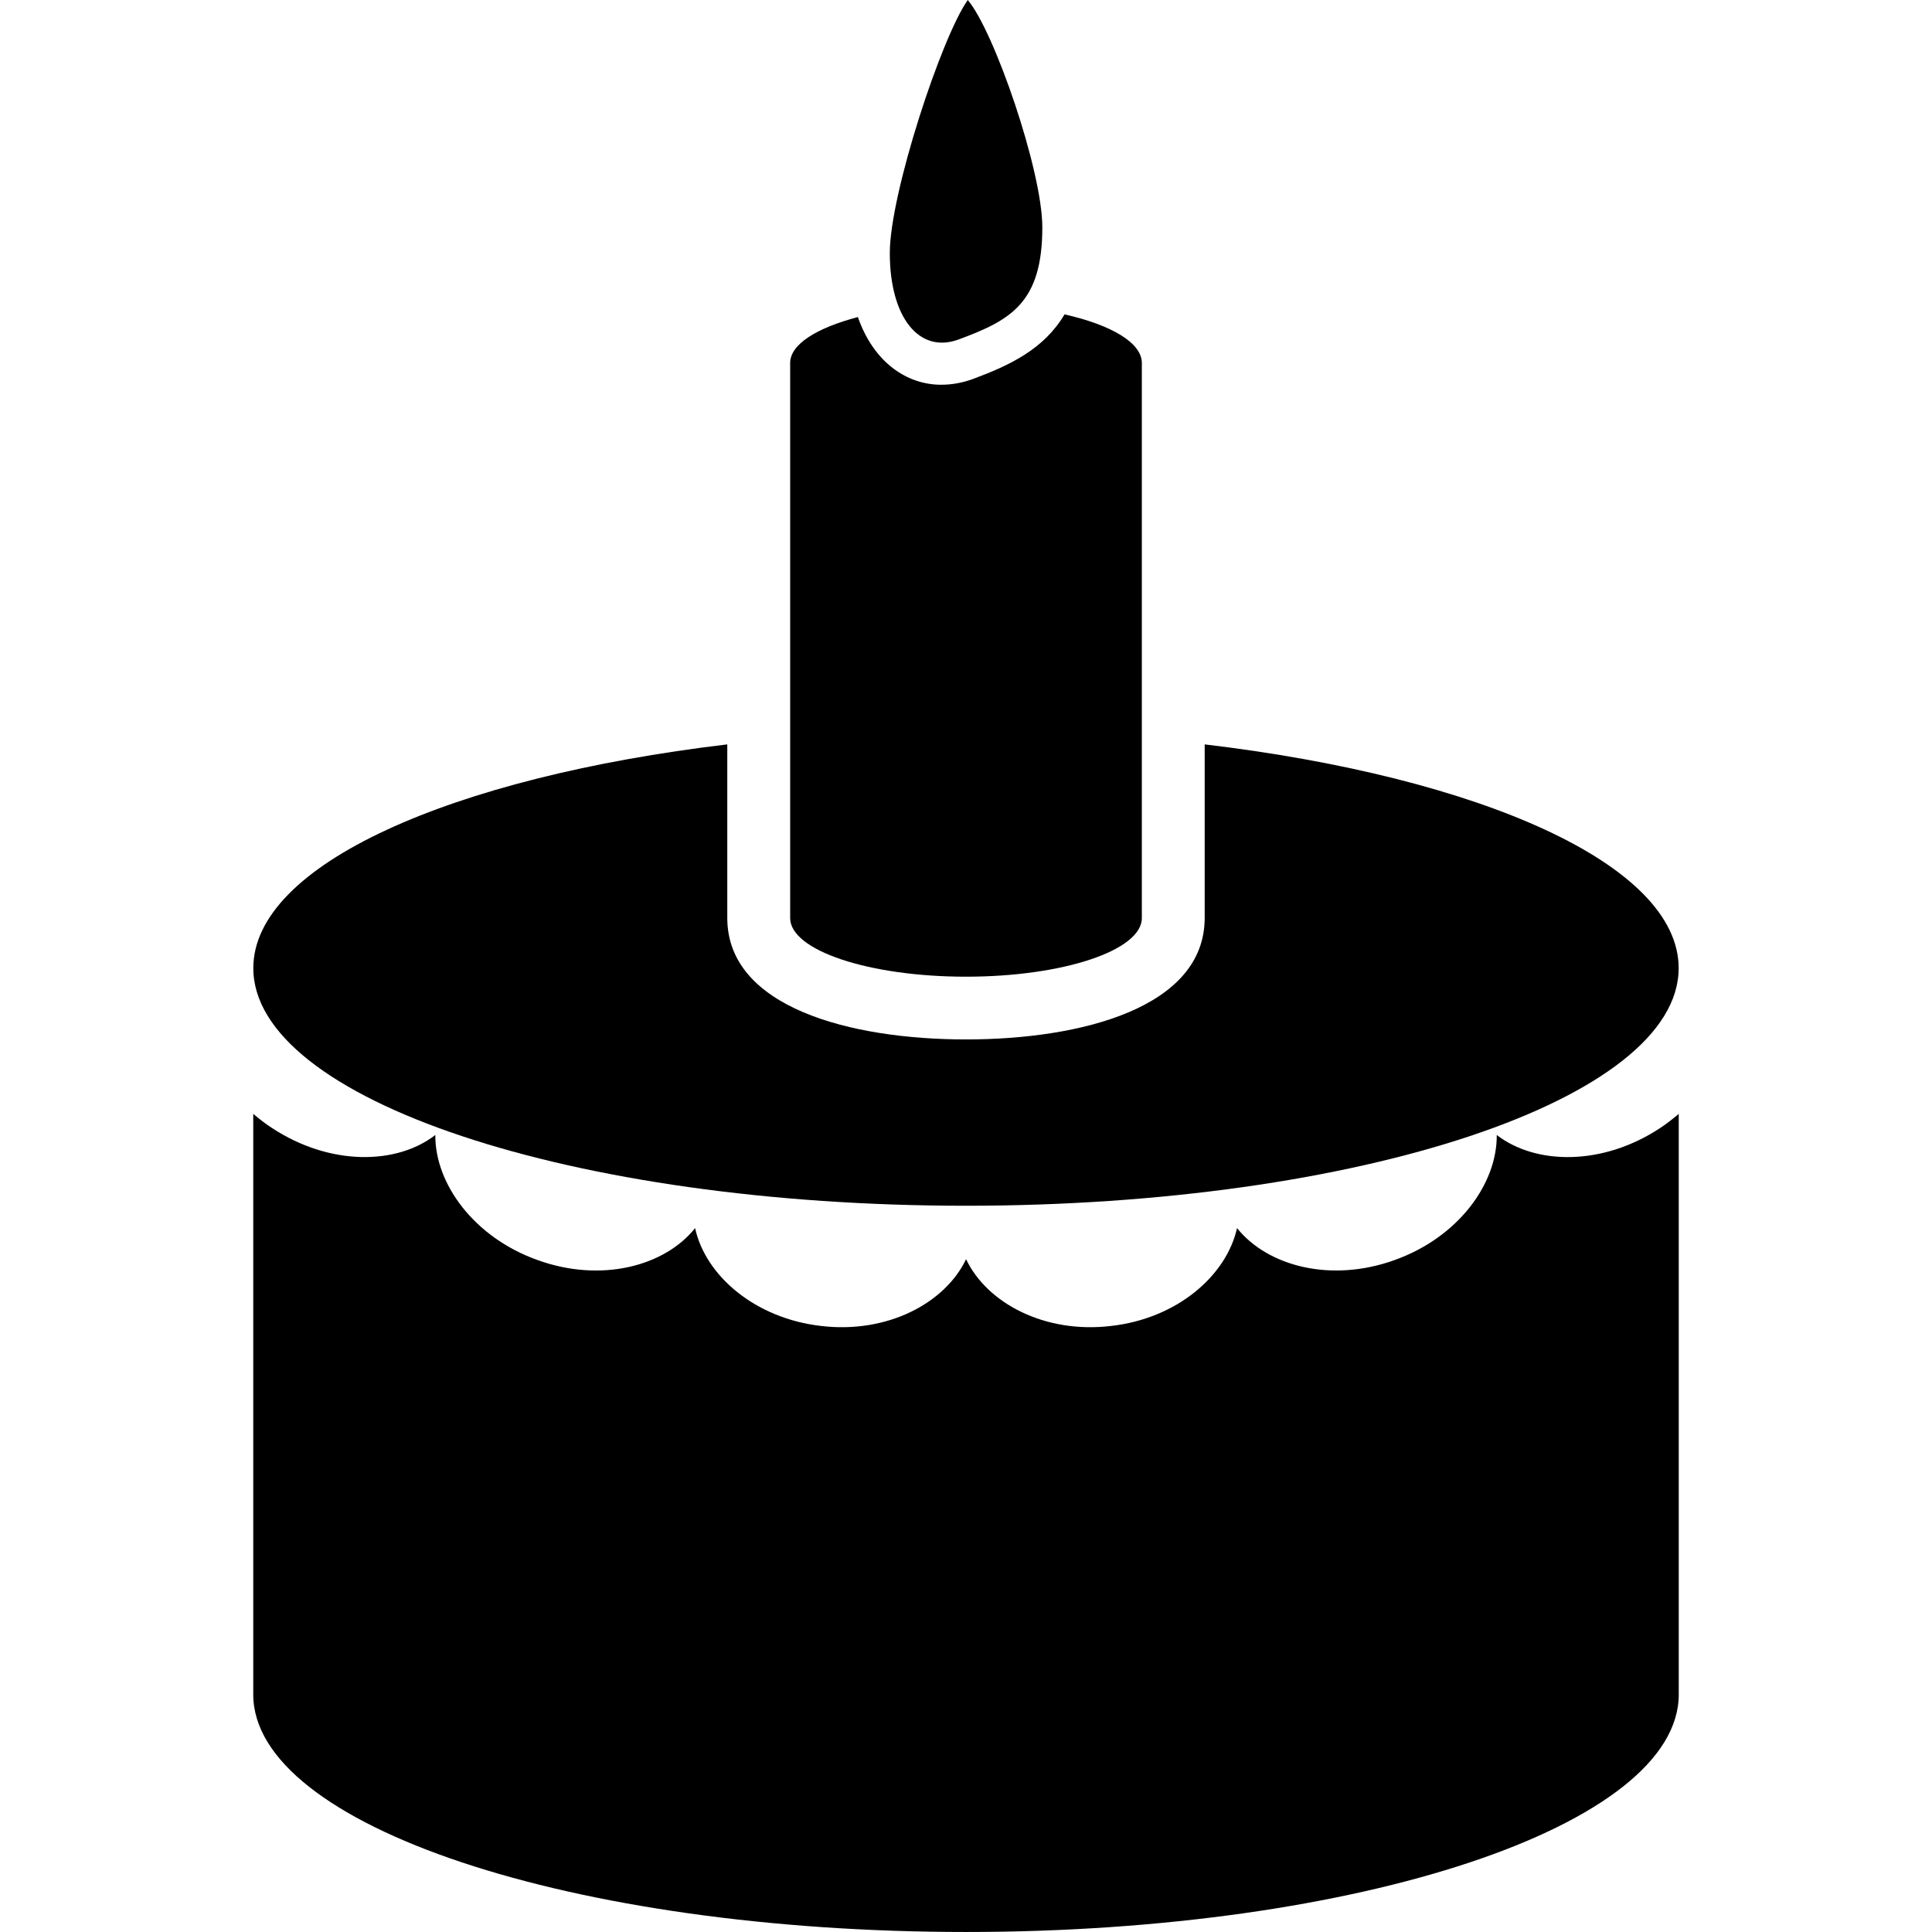 <?xml version="1.0" encoding="iso-8859-1"?>
<!-- Uploaded to: SVG Repo, www.svgrepo.com, Generator: SVG Repo Mixer Tools -->
<!DOCTYPE svg PUBLIC "-//W3C//DTD SVG 1.1//EN" "http://www.w3.org/Graphics/SVG/1.1/DTD/svg11.dtd">
<svg fill="#000000" version="1.1" id="Capa_1" xmlns="http://www.w3.org/2000/svg" xmlns:xlink="http://www.w3.org/1999/xlink" 
	 width="800px" height="800px" viewBox="0 0 59.117 59.116"
	 xml:space="preserve">
<g>
	<g>
		<path d="M45.799,34.729c0.014,1.503-1.193,3.141-3.132,3.829c-1.937,0.698-3.88,0.188-4.815-0.98
			c-0.326,1.46-1.841,2.771-3.862,2.995c-2.024,0.239-3.79-0.698-4.429-2.044c-0.643,1.346-2.408,2.283-4.431,2.044
			c-2.021-0.229-3.543-1.535-3.861-2.995c-0.931,1.168-2.873,1.679-4.814,0.98c-1.939-0.688-3.145-2.326-3.135-3.829
			c-1.187,0.919-3.226,0.948-4.991-0.21c-0.211-0.135-0.397-0.283-0.58-0.436v17.765c0,4.015,9.766,7.268,21.812,7.268
			c12.043,0,21.807-3.26,21.807-7.268V34.084c-0.181,0.15-0.37,0.301-0.575,0.436C49.025,35.683,46.986,35.644,45.799,34.729z"/>
		<path d="M36.862,22.777v5.31c0,2.741-3.77,3.718-7.304,3.718c-3.532,0-7.304-0.977-7.304-3.718v-5.31
			c-8.444,1.006-14.503,3.681-14.503,6.846c0,4.016,9.763,7.271,21.807,7.271c12.042,0,21.807-3.26,21.807-7.271
			C51.365,26.458,45.311,23.781,36.862,22.777z"/>
		<path d="M32.574,9.619c-0.633,1.067-1.674,1.556-2.789,1.972c-0.332,0.123-0.659,0.181-0.989,0.181
			c-1.023,0-2.053-0.658-2.546-2.071c-1.25,0.33-2.072,0.829-2.072,1.406v16.984c0,0.99,2.409,1.794,5.38,1.794
			c2.971,0,5.381-0.804,5.381-1.794V11.107C34.939,10.486,34,9.942,32.574,9.619z"/>
		<path d="M29.335,10.386c1.591-0.589,2.559-1.117,2.559-3.431c0-1.734-1.479-6.018-2.282-6.955
			c-0.801,1.131-2.385,5.931-2.385,7.742C27.227,9.715,28.129,10.834,29.335,10.386z"/>
	</g>
</g>
</svg>